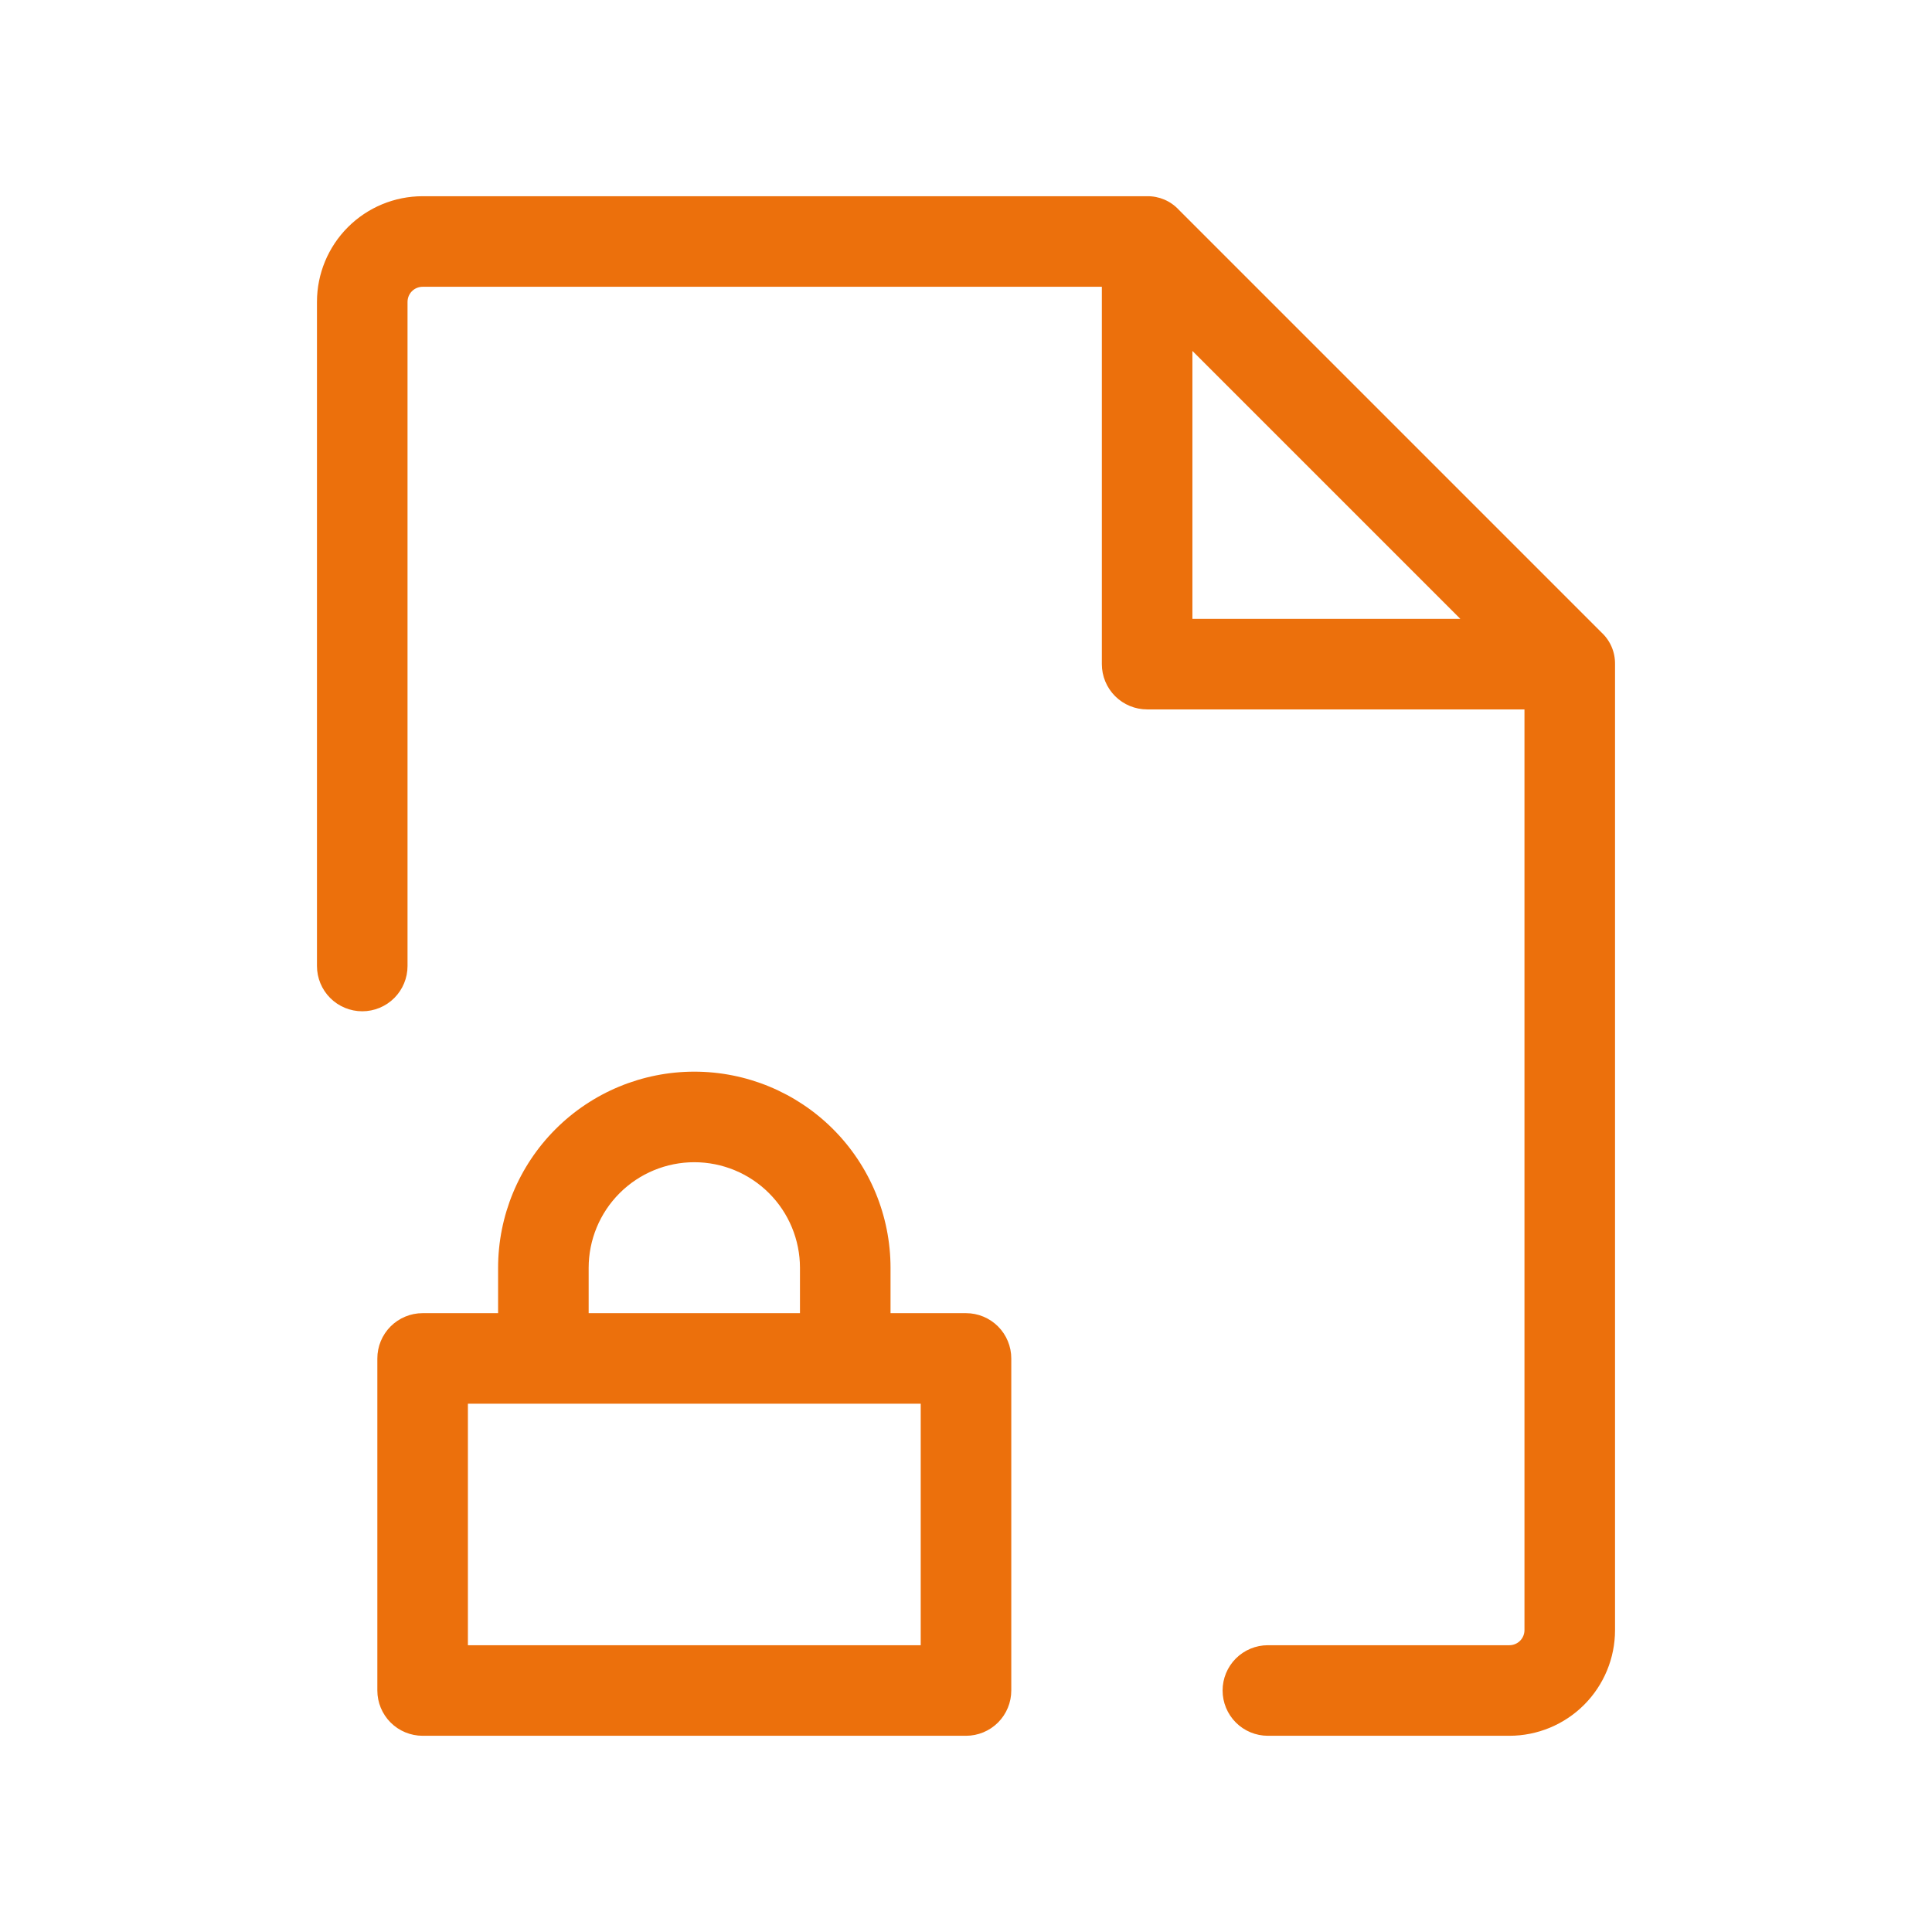 <?xml version="1.0" encoding="UTF-8"?> <svg xmlns="http://www.w3.org/2000/svg" width="256" height="256" viewBox="0 0 256 256" fill="none"> <path d="M212.2 83.8L156.2 27.8C155.666 27.222 155.016 26.762 154.292 26.452C153.568 26.142 152.787 25.988 152 26H56C52.287 26 48.726 27.475 46.1 30.101C43.475 32.726 42 36.287 42 40V128C42 129.591 42.632 131.117 43.757 132.243C44.883 133.368 46.409 134 48 134C49.591 134 51.117 133.368 52.243 132.243C53.368 131.117 54 129.591 54 128V40C54 39.47 54.211 38.961 54.586 38.586C54.961 38.211 55.47 38 56 38H146V88C146 89.591 146.632 91.118 147.757 92.243C148.883 93.368 150.409 94 152 94H202V216C202 216.53 201.789 217.039 201.414 217.414C201.039 217.789 200.53 218 200 218H168C166.409 218 164.883 218.632 163.757 219.757C162.632 220.883 162 222.409 162 224C162 225.591 162.632 227.117 163.757 228.243C164.883 229.368 166.409 230 168 230H200C203.713 230 207.274 228.525 209.899 225.9C212.525 223.274 214 219.713 214 216V88C214.012 87.213 213.858 86.432 213.548 85.708C213.238 84.984 212.778 84.334 212.2 83.8ZM158 46.5L193.5 82H158V46.5ZM128 174H118V168C118 161.104 115.261 154.491 110.385 149.615C105.509 144.739 98.896 142 92 142C85.104 142 78.491 144.739 73.615 149.615C68.739 154.491 66 161.104 66 168V174H56C54.409 174 52.883 174.632 51.757 175.757C50.632 176.883 50 178.409 50 180V224C50 225.591 50.632 227.117 51.757 228.243C52.883 229.368 54.409 230 56 230H128C129.591 230 131.117 229.368 132.243 228.243C133.368 227.117 134 225.591 134 224V180C134 178.409 133.368 176.883 132.243 175.757C131.117 174.632 129.591 174 128 174ZM78 168C78 164.287 79.475 160.726 82.1 158.101C84.726 155.475 88.287 154 92 154C95.713 154 99.274 155.475 101.899 158.101C104.525 160.726 106 164.287 106 168V174H78V168ZM122 218H62V186H122V218Z" fill="#EC700C"></path> </svg> 